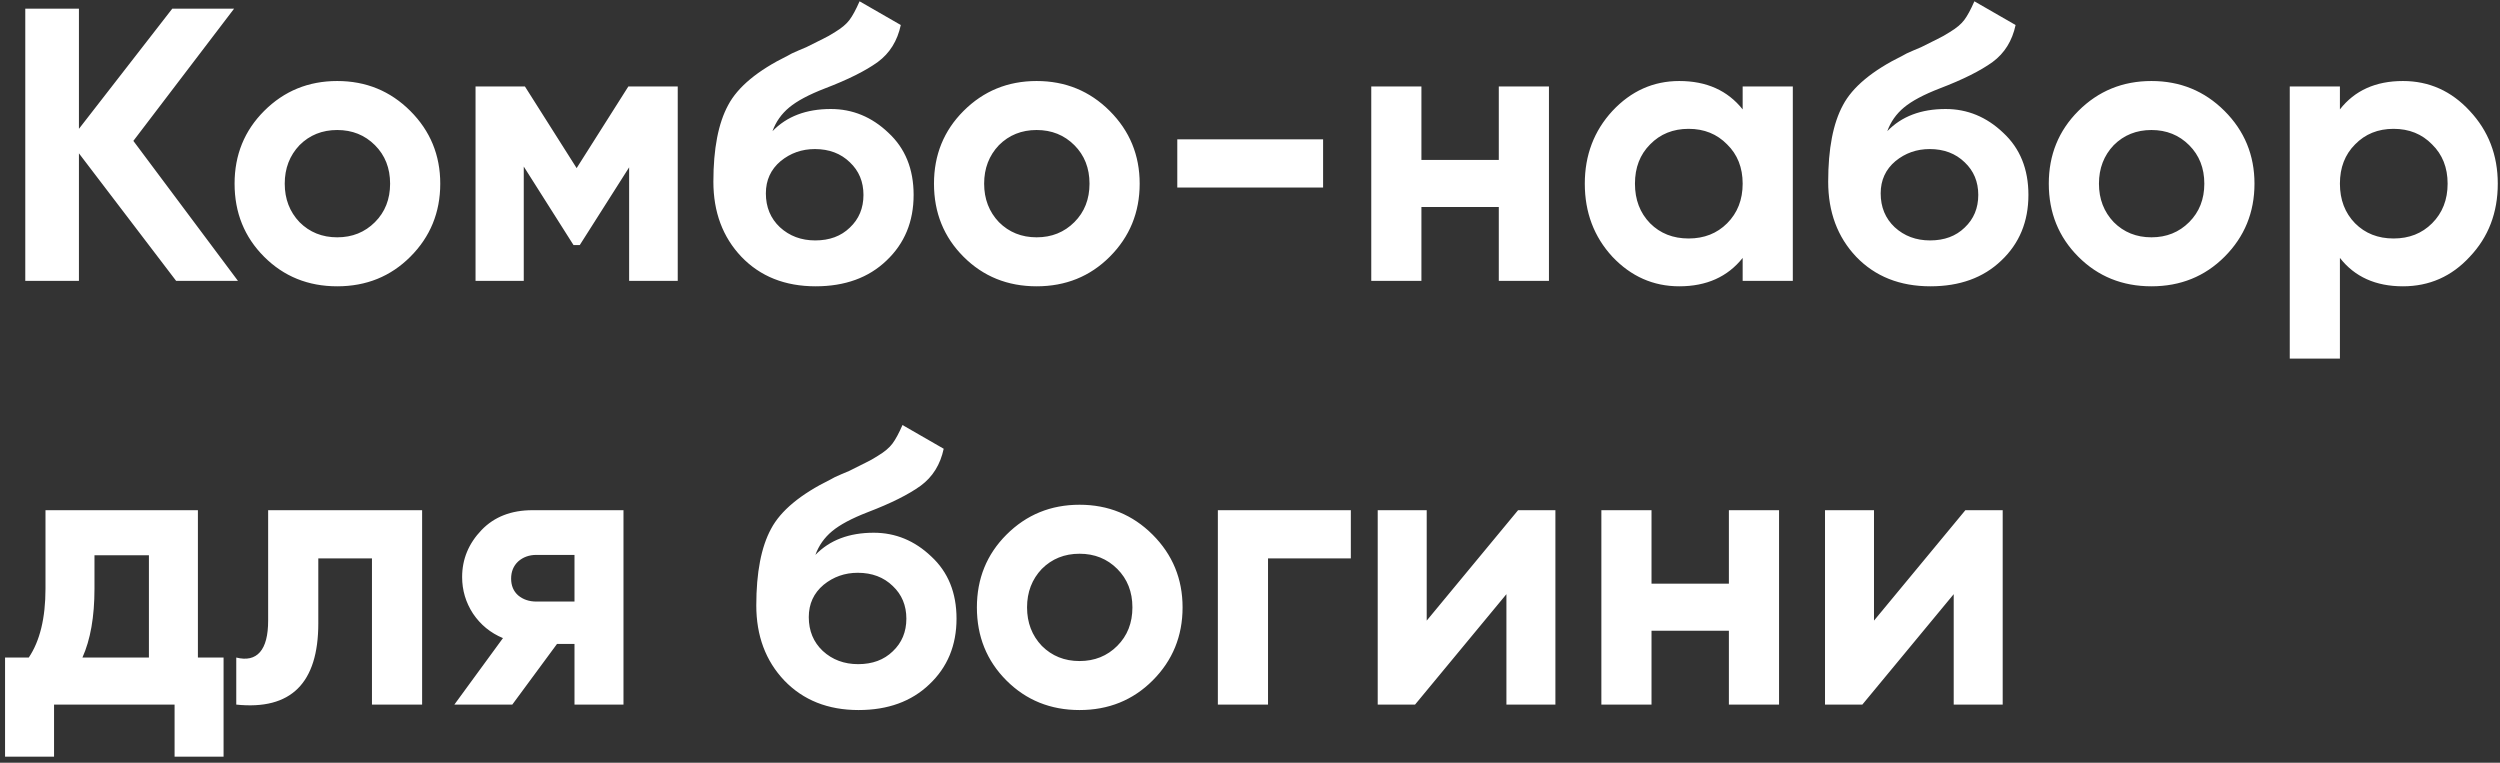 <?xml version="1.0" encoding="UTF-8"?> <svg xmlns="http://www.w3.org/2000/svg" width="236" height="72" viewBox="0 0 236 72" fill="none"><rect x="0" y="0" width="236" height="72" fill="#333333" stroke="none"/><path d="M12.589 13.3L22.463 26.514H16.627L7.451 14.475V26.514H2.386V0.821H7.451V12.162L16.26 0.821H22.096L12.589 13.3ZM38.734 24.238C36.875 26.098 34.575 27.027 31.834 27.027C29.093 27.027 26.793 26.098 24.934 24.238C23.074 22.378 22.144 20.078 22.144 17.338C22.144 14.621 23.074 12.334 24.934 10.474C26.818 8.59 29.118 7.648 31.834 7.648C34.55 7.648 36.85 8.59 38.734 10.474C40.618 12.358 41.56 14.646 41.56 17.338C41.56 20.054 40.618 22.354 38.734 24.238ZM28.274 20.971C29.228 21.926 30.415 22.403 31.834 22.403C33.253 22.403 34.44 21.926 35.394 20.971C36.349 20.017 36.826 18.806 36.826 17.338C36.826 15.87 36.349 14.658 35.394 13.704C34.44 12.75 33.253 12.273 31.834 12.273C30.415 12.273 29.228 12.75 28.274 13.704C27.344 14.683 26.879 15.894 26.879 17.338C26.879 18.781 27.344 19.993 28.274 20.971ZM59.316 8.162H63.978V26.514H59.39V15.796L54.728 23.137H54.141L49.443 15.723V26.514H44.891V8.162H49.553L54.434 15.87L59.316 8.162ZM76.996 27.027C74.109 27.027 71.772 26.098 69.986 24.238C68.224 22.378 67.343 20.017 67.343 17.154C67.343 14.046 67.808 11.636 68.738 9.923C69.643 8.211 71.515 6.657 74.354 5.262C74.427 5.213 74.562 5.14 74.757 5.042C74.978 4.944 75.198 4.846 75.418 4.748C75.663 4.65 75.895 4.552 76.115 4.454L77.657 3.684C78.024 3.512 78.416 3.292 78.832 3.023C79.443 2.656 79.896 2.277 80.19 1.885C80.483 1.494 80.801 0.906 81.144 0.123L85.035 2.362C84.716 3.855 83.995 5.017 82.869 5.849C81.719 6.681 80.055 7.513 77.877 8.345C76.36 8.932 75.235 9.532 74.501 10.144C73.766 10.755 73.24 11.502 72.922 12.383C74.268 10.988 76.103 10.29 78.428 10.29C80.483 10.29 82.294 11.037 83.86 12.529C85.451 13.998 86.246 15.955 86.246 18.402C86.246 20.922 85.389 22.99 83.677 24.605C81.988 26.22 79.761 27.027 76.996 27.027ZM76.923 14.071C75.7 14.071 74.623 14.45 73.693 15.209C72.763 15.992 72.298 17.007 72.298 18.255C72.298 19.552 72.739 20.616 73.62 21.448C74.525 22.28 75.638 22.696 76.96 22.696C78.305 22.696 79.394 22.293 80.226 21.485C81.083 20.678 81.511 19.65 81.511 18.402C81.511 17.154 81.083 16.126 80.226 15.319C79.37 14.487 78.269 14.071 76.923 14.071ZM104.759 24.238C102.899 26.098 100.599 27.027 97.858 27.027C95.118 27.027 92.818 26.098 90.958 24.238C89.098 22.378 88.168 20.078 88.168 17.338C88.168 14.621 89.098 12.334 90.958 10.474C92.842 8.59 95.142 7.648 97.858 7.648C100.574 7.648 102.875 8.59 104.759 10.474C106.643 12.358 107.585 14.646 107.585 17.338C107.585 20.054 106.643 22.354 104.759 24.238ZM94.298 20.971C95.252 21.926 96.439 22.403 97.858 22.403C99.278 22.403 100.464 21.926 101.419 20.971C102.373 20.017 102.85 18.806 102.85 17.338C102.85 15.87 102.373 14.658 101.419 13.704C100.464 12.75 99.278 12.273 97.858 12.273C96.439 12.273 95.252 12.75 94.298 13.704C93.368 14.683 92.903 15.894 92.903 17.338C92.903 18.781 93.368 19.993 94.298 20.971ZM124.9 17.705H111.136V13.153H124.9V17.705ZM141.486 15.099V8.162H146.221V26.514H141.486V19.54H134.182V26.514H129.447V8.162H134.182V15.099H141.486ZM164.507 10.327V8.162H169.242V26.514H164.507V24.348C163.087 26.134 161.093 27.027 158.524 27.027C156.077 27.027 153.973 26.098 152.211 24.238C150.474 22.354 149.605 20.054 149.605 17.338C149.605 14.646 150.474 12.358 152.211 10.474C153.973 8.59 156.077 7.648 158.524 7.648C161.093 7.648 163.087 8.541 164.507 10.327ZM155.771 21.081C156.725 22.036 157.937 22.513 159.405 22.513C160.873 22.513 162.084 22.036 163.039 21.081C164.017 20.103 164.507 18.855 164.507 17.338C164.507 15.82 164.017 14.585 163.039 13.63C162.084 12.652 160.873 12.162 159.405 12.162C157.937 12.162 156.725 12.652 155.771 13.63C154.817 14.585 154.34 15.82 154.34 17.338C154.34 18.855 154.817 20.103 155.771 21.081ZM182.234 27.027C179.347 27.027 177.01 26.098 175.223 24.238C173.462 22.378 172.581 20.017 172.581 17.154C172.581 14.046 173.046 11.636 173.976 9.923C174.881 8.211 176.753 6.657 179.591 5.262C179.665 5.213 179.799 5.14 179.995 5.042C180.215 4.944 180.435 4.846 180.656 4.748C180.9 4.65 181.133 4.552 181.353 4.454L182.895 3.684C183.262 3.512 183.653 3.292 184.069 3.023C184.681 2.656 185.134 2.277 185.427 1.885C185.721 1.494 186.039 0.906 186.382 0.123L190.272 2.362C189.954 3.855 189.232 5.017 188.107 5.849C186.957 6.681 185.293 7.513 183.115 8.345C181.598 8.932 180.472 9.532 179.738 10.144C179.004 10.755 178.478 11.502 178.16 12.383C179.506 10.988 181.341 10.29 183.665 10.29C185.721 10.29 187.532 11.037 189.098 12.529C190.688 13.998 191.483 15.955 191.483 18.402C191.483 20.922 190.627 22.99 188.914 24.605C187.226 26.22 184.999 27.027 182.234 27.027ZM182.161 14.071C180.937 14.071 179.86 14.45 178.931 15.209C178.001 15.992 177.536 17.007 177.536 18.255C177.536 19.552 177.976 20.616 178.857 21.448C179.763 22.28 180.876 22.696 182.197 22.696C183.543 22.696 184.632 22.293 185.464 21.485C186.32 20.678 186.749 19.65 186.749 18.402C186.749 17.154 186.32 16.126 185.464 15.319C184.607 14.487 183.506 14.071 182.161 14.071ZM209.996 24.238C208.137 26.098 205.837 27.027 203.096 27.027C200.355 27.027 198.055 26.098 196.196 24.238C194.336 22.378 193.406 20.078 193.406 17.338C193.406 14.621 194.336 12.334 196.196 10.474C198.08 8.59 200.38 7.648 203.096 7.648C205.812 7.648 208.112 8.59 209.996 10.474C211.88 12.358 212.823 14.646 212.823 17.338C212.823 20.054 211.88 22.354 209.996 24.238ZM199.536 20.971C200.49 21.926 201.677 22.403 203.096 22.403C204.515 22.403 205.702 21.926 206.656 20.971C207.611 20.017 208.088 18.806 208.088 17.338C208.088 15.87 207.611 14.658 206.656 13.704C205.702 12.75 204.515 12.273 203.096 12.273C201.677 12.273 200.49 12.75 199.536 13.704C198.606 14.683 198.141 15.894 198.141 17.338C198.141 18.781 198.606 19.993 199.536 20.971ZM226.834 7.648C229.306 7.648 231.41 8.59 233.147 10.474C234.909 12.358 235.79 14.646 235.79 17.338C235.79 20.078 234.909 22.378 233.147 24.238C231.435 26.098 229.33 27.027 226.834 27.027C224.265 27.027 222.283 26.134 220.888 24.348V33.855H216.153V8.162H220.888V10.327C222.283 8.541 224.265 7.648 226.834 7.648ZM222.32 21.081C223.274 22.036 224.485 22.513 225.953 22.513C227.422 22.513 228.633 22.036 229.587 21.081C230.566 20.103 231.055 18.855 231.055 17.338C231.055 15.82 230.566 14.585 229.587 13.63C228.633 12.652 227.422 12.162 225.953 12.162C224.485 12.162 223.274 12.652 222.32 13.63C221.365 14.585 220.888 15.82 220.888 17.338C220.888 18.855 221.365 20.103 222.32 21.081ZM18.682 48.162V62.072H21.105V71.432H16.48V66.514H5.102V71.432H0.477V62.072H2.716C3.768 60.506 4.294 58.341 4.294 55.576V48.162H18.682ZM7.781 62.072H14.058V52.419H8.919V55.576C8.919 58.218 8.54 60.384 7.781 62.072ZM25.313 48.162H39.848V66.514H35.113V52.713H30.048V58.843C30.048 64.495 27.466 67.052 22.303 66.514V62.072C23.282 62.317 24.029 62.146 24.542 61.559C25.056 60.971 25.313 59.98 25.313 58.586V48.162ZM50.268 48.162H58.857V66.514H54.232V60.788H52.581L48.36 66.514H42.891L47.479 60.237C46.304 59.748 45.362 58.977 44.653 57.925C43.967 56.873 43.625 55.723 43.625 54.475C43.625 52.786 44.237 51.306 45.46 50.033C46.659 48.786 48.262 48.162 50.268 48.162ZM54.232 52.383H50.635C49.95 52.383 49.375 52.591 48.91 53.007C48.47 53.422 48.25 53.961 48.25 54.621C48.25 55.282 48.47 55.808 48.91 56.2C49.375 56.591 49.95 56.787 50.635 56.787H54.232V52.383ZM81.047 67.028C78.159 67.028 75.823 66.098 74.036 64.238C72.274 62.378 71.394 60.017 71.394 57.154C71.394 54.047 71.859 51.636 72.788 49.923C73.694 48.211 75.566 46.657 78.404 45.262C78.477 45.213 78.612 45.14 78.808 45.042C79.028 44.944 79.248 44.846 79.468 44.748C79.713 44.65 79.946 44.552 80.166 44.455L81.707 43.684C82.074 43.512 82.466 43.292 82.882 43.023C83.494 42.656 83.946 42.277 84.24 41.885C84.534 41.494 84.852 40.906 85.194 40.123L89.085 42.362C88.767 43.855 88.045 45.017 86.919 45.849C85.769 46.681 84.105 47.513 81.928 48.345C80.41 48.932 79.285 49.532 78.551 50.144C77.817 50.755 77.291 51.502 76.973 52.383C78.318 50.988 80.154 50.29 82.478 50.29C84.534 50.29 86.344 51.037 87.91 52.529C89.501 53.998 90.296 55.955 90.296 58.402C90.296 60.922 89.44 62.99 87.727 64.605C86.038 66.22 83.812 67.028 81.047 67.028ZM80.973 54.071C79.75 54.071 78.673 54.45 77.743 55.209C76.814 55.992 76.349 57.007 76.349 58.255C76.349 59.552 76.789 60.617 77.67 61.449C78.575 62.281 79.689 62.696 81.01 62.696C82.356 62.696 83.445 62.293 84.277 61.485C85.133 60.678 85.561 59.65 85.561 58.402C85.561 57.154 85.133 56.126 84.277 55.319C83.42 54.487 82.319 54.071 80.973 54.071ZM108.809 64.238C106.949 66.098 104.649 67.028 101.909 67.028C99.168 67.028 96.868 66.098 95.008 64.238C93.149 62.378 92.219 60.078 92.219 57.338C92.219 54.621 93.149 52.334 95.008 50.474C96.892 48.59 99.193 47.648 101.909 47.648C104.625 47.648 106.925 48.59 108.809 50.474C110.693 52.358 111.635 54.646 111.635 57.338C111.635 60.054 110.693 62.354 108.809 64.238ZM98.348 60.971C99.303 61.926 100.489 62.403 101.909 62.403C103.328 62.403 104.515 61.926 105.469 60.971C106.423 60.017 106.9 58.806 106.9 57.338C106.9 55.87 106.423 54.658 105.469 53.704C104.515 52.75 103.328 52.273 101.909 52.273C100.489 52.273 99.303 52.75 98.348 53.704C97.419 54.683 96.954 55.894 96.954 57.338C96.954 58.781 97.419 59.993 98.348 60.971ZM114.966 48.162H127.519V52.713H119.701V66.514H114.966V48.162ZM134.681 58.586L143.307 48.162H146.83V66.514H142.206V56.09L133.58 66.514H130.056V48.162H134.681V58.586ZM163.207 55.099V48.162H167.942V66.514H163.207V59.54H155.903V66.514H151.169V48.162H155.903V55.099H163.207ZM176.905 58.586L185.531 48.162H189.054V66.514H184.43V56.09L175.804 66.514H172.281V48.162H176.905V58.586Z" fill="white"></path></svg> 